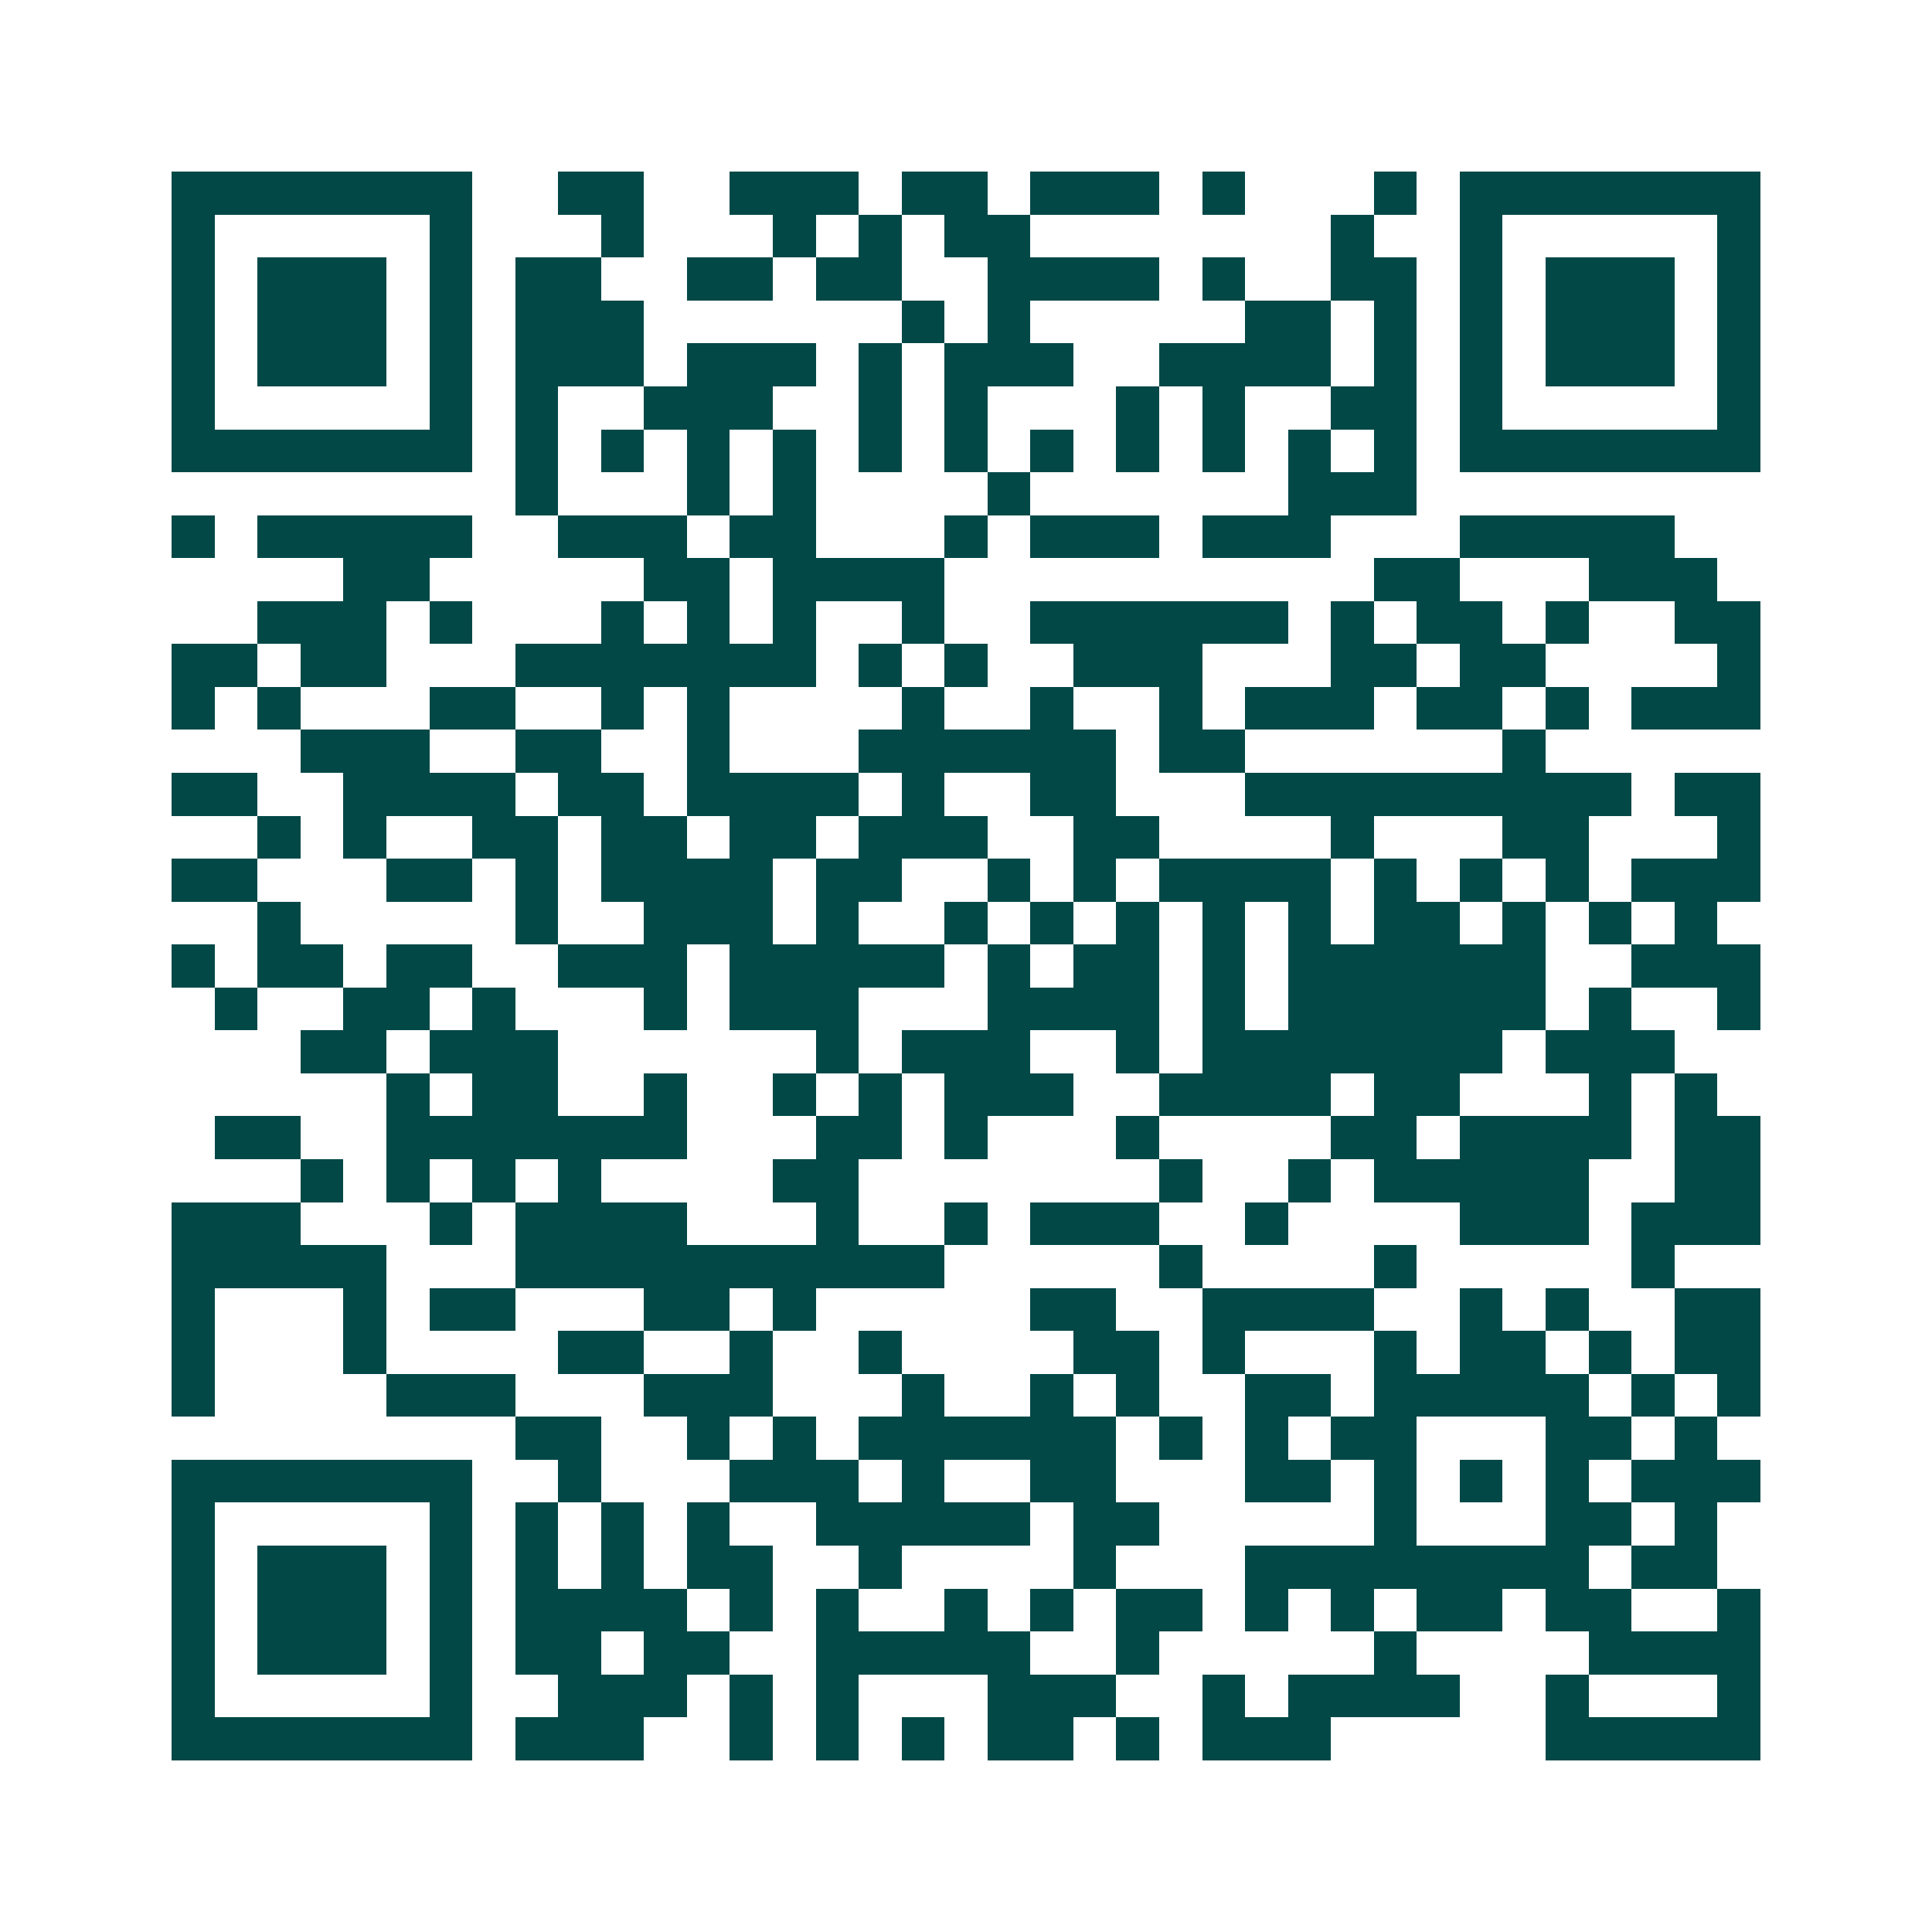 <svg xmlns="http://www.w3.org/2000/svg" width="200" height="200" viewBox="0 0 45 45" shape-rendering="crispEdges"><path fill="#ffffff" d="M0 0h45v45H0z"/><path stroke="#014847" d="M4 4.5h7m2 0h2m2 0h3m1 0h2m1 0h3m1 0h1m3 0h1m1 0h7M4 5.5h1m5 0h1m3 0h1m3 0h1m1 0h1m1 0h2m7 0h1m2 0h1m5 0h1M4 6.5h1m1 0h3m1 0h1m1 0h2m2 0h2m1 0h2m2 0h4m1 0h1m2 0h2m1 0h1m1 0h3m1 0h1M4 7.5h1m1 0h3m1 0h1m1 0h3m6 0h1m1 0h1m5 0h2m1 0h1m1 0h1m1 0h3m1 0h1M4 8.5h1m1 0h3m1 0h1m1 0h3m1 0h3m1 0h1m1 0h3m2 0h4m1 0h1m1 0h1m1 0h3m1 0h1M4 9.5h1m5 0h1m1 0h1m2 0h3m2 0h1m1 0h1m3 0h1m1 0h1m2 0h2m1 0h1m5 0h1M4 10.5h7m1 0h1m1 0h1m1 0h1m1 0h1m1 0h1m1 0h1m1 0h1m1 0h1m1 0h1m1 0h1m1 0h1m1 0h7M12 11.5h1m3 0h1m1 0h1m4 0h1m6 0h3M4 12.5h1m1 0h5m2 0h3m1 0h2m3 0h1m1 0h3m1 0h3m3 0h5M8 13.5h2m5 0h2m1 0h4m10 0h2m3 0h3M6 14.5h3m1 0h1m3 0h1m1 0h1m1 0h1m2 0h1m2 0h6m1 0h1m1 0h2m1 0h1m2 0h2M4 15.5h2m1 0h2m3 0h7m1 0h1m1 0h1m2 0h3m3 0h2m1 0h2m4 0h1M4 16.5h1m1 0h1m3 0h2m2 0h1m1 0h1m4 0h1m2 0h1m2 0h1m1 0h3m1 0h2m1 0h1m1 0h3M7 17.5h3m2 0h2m2 0h1m3 0h6m1 0h2m6 0h1M4 18.5h2m2 0h4m1 0h2m1 0h4m1 0h1m2 0h2m3 0h9m1 0h2M6 19.5h1m1 0h1m2 0h2m1 0h2m1 0h2m1 0h3m2 0h2m4 0h1m3 0h2m3 0h1M4 20.5h2m3 0h2m1 0h1m1 0h4m1 0h2m2 0h1m1 0h1m1 0h4m1 0h1m1 0h1m1 0h1m1 0h3M6 21.5h1m5 0h1m2 0h3m1 0h1m2 0h1m1 0h1m1 0h1m1 0h1m1 0h1m1 0h2m1 0h1m1 0h1m1 0h1M4 22.5h1m1 0h2m1 0h2m2 0h3m1 0h5m1 0h1m1 0h2m1 0h1m1 0h6m2 0h3M5 23.5h1m2 0h2m1 0h1m3 0h1m1 0h3m3 0h4m1 0h1m1 0h6m1 0h1m2 0h1M7 24.5h2m1 0h3m6 0h1m1 0h3m2 0h1m1 0h7m1 0h3M9 25.5h1m1 0h2m2 0h1m2 0h1m1 0h1m1 0h3m2 0h4m1 0h2m3 0h1m1 0h1M5 26.5h2m2 0h7m3 0h2m1 0h1m3 0h1m4 0h2m1 0h4m1 0h2M7 27.5h1m1 0h1m1 0h1m1 0h1m4 0h2m7 0h1m2 0h1m1 0h5m2 0h2M4 28.5h3m3 0h1m1 0h4m3 0h1m2 0h1m1 0h3m2 0h1m4 0h3m1 0h3M4 29.5h5m3 0h10m5 0h1m4 0h1m5 0h1M4 30.5h1m3 0h1m1 0h2m3 0h2m1 0h1m5 0h2m2 0h4m2 0h1m1 0h1m2 0h2M4 31.5h1m3 0h1m4 0h2m2 0h1m2 0h1m4 0h2m1 0h1m3 0h1m1 0h2m1 0h1m1 0h2M4 32.5h1m4 0h3m3 0h3m3 0h1m2 0h1m1 0h1m2 0h2m1 0h5m1 0h1m1 0h1M12 33.5h2m2 0h1m1 0h1m1 0h6m1 0h1m1 0h1m1 0h2m3 0h2m1 0h1M4 34.5h7m2 0h1m3 0h3m1 0h1m2 0h2m3 0h2m1 0h1m1 0h1m1 0h1m1 0h3M4 35.5h1m5 0h1m1 0h1m1 0h1m1 0h1m2 0h5m1 0h2m5 0h1m3 0h2m1 0h1M4 36.5h1m1 0h3m1 0h1m1 0h1m1 0h1m1 0h2m2 0h1m4 0h1m3 0h8m1 0h2M4 37.5h1m1 0h3m1 0h1m1 0h4m1 0h1m1 0h1m2 0h1m1 0h1m1 0h2m1 0h1m1 0h1m1 0h2m1 0h2m2 0h1M4 38.5h1m1 0h3m1 0h1m1 0h2m1 0h2m2 0h5m2 0h1m5 0h1m4 0h4M4 39.5h1m5 0h1m2 0h3m1 0h1m1 0h1m3 0h3m2 0h1m1 0h4m2 0h1m3 0h1M4 40.5h7m1 0h3m2 0h1m1 0h1m1 0h1m1 0h2m1 0h1m1 0h3m5 0h5"/></svg>
